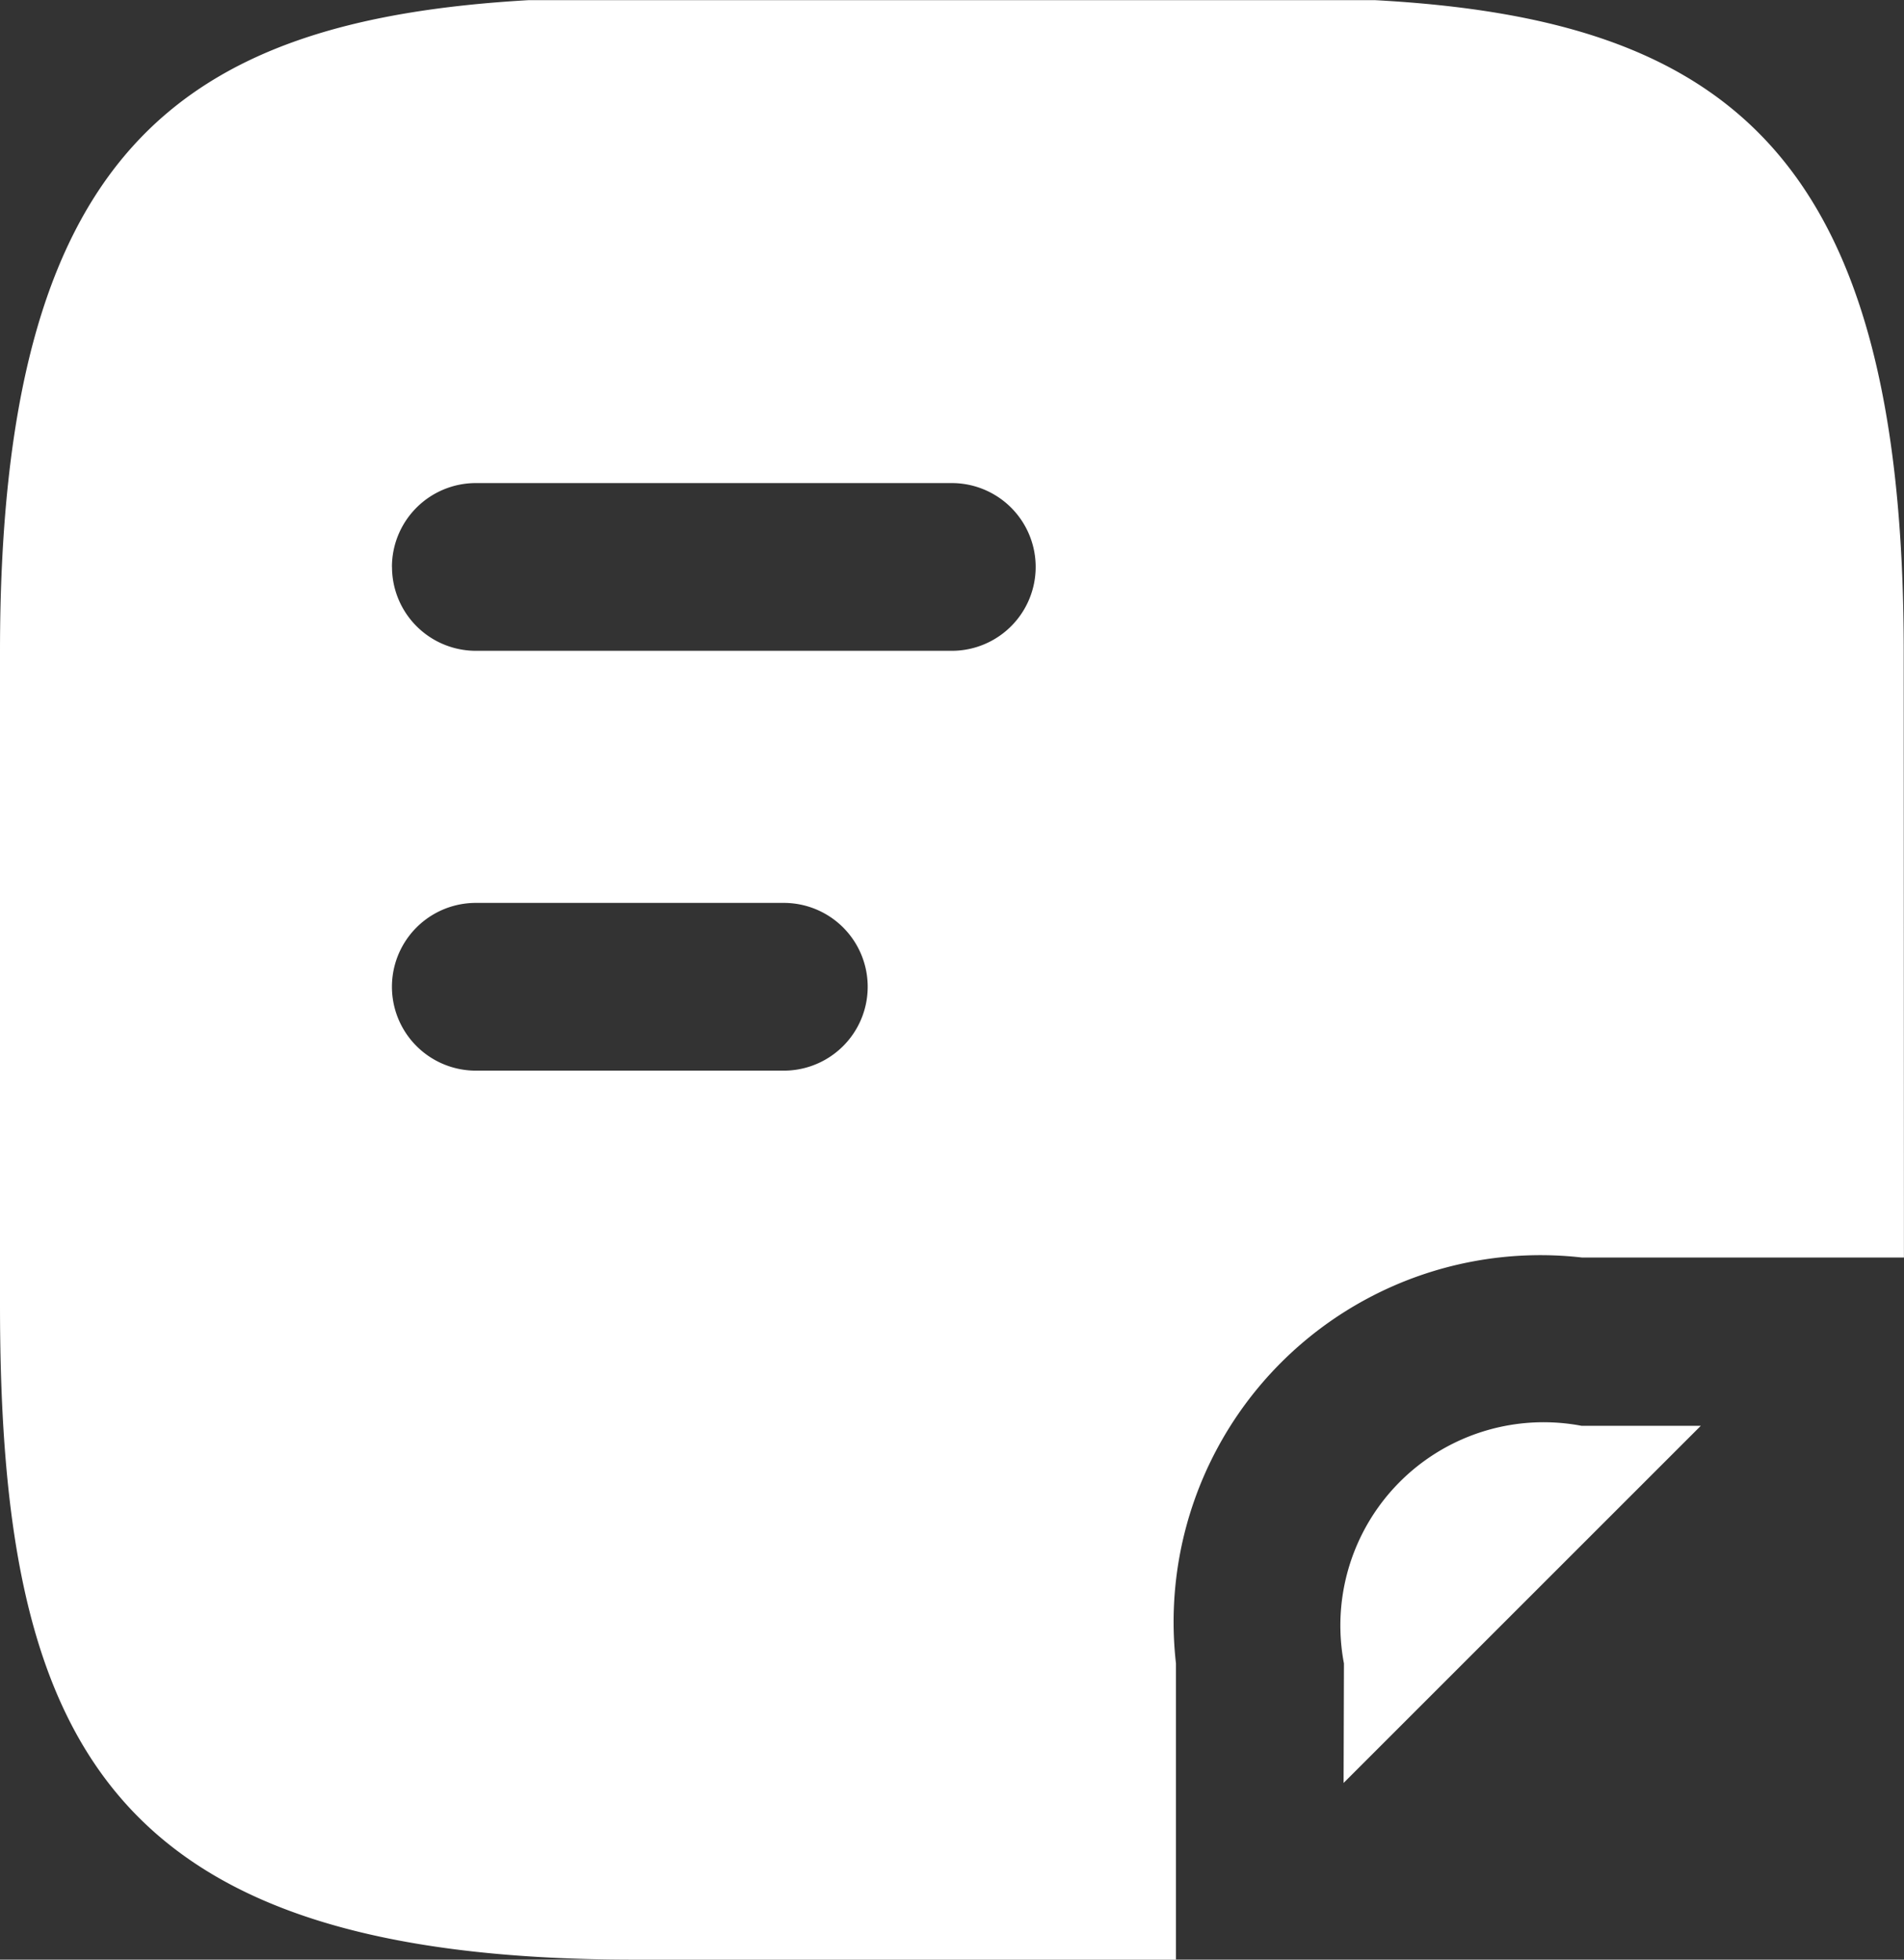 <svg xmlns="http://www.w3.org/2000/svg" width="27.238" height="28.039" viewBox="0 0 27.238 28.039">
  <rect x="0" y="0" width="27.238" height="28.039" fill="#333333" stroke="none"/>
  <path id="noun-note-6998856" d="M219.24,254.97h-4.606a5.248,5.248,0,0,0-5.808,5.808v4.238h-7.743c-7.567,0-9.08-3.121-9.08-9.366V246.3c0-7.122,2.527-9.033,7.567-9.321h12.1c5.04.272,7.567,2.2,7.567,9.321Zm-8.011,5.808a2.908,2.908,0,0,1,3.4-3.4h1.705l-5.11,5.11Zm-13.619-15.689a1.2,1.2,0,0,1,1.2-1.2h6.809a1.2,1.2,0,1,1,0,2.4h-6.809A1.2,1.2,0,0,1,197.611,245.089Zm1.2,4.807a1.2,1.2,0,1,0,0,2.4h4.406a1.2,1.2,0,0,0,0-2.4Z" transform="translate(-192.003 -236.977)" fill="#fff" fill-rule="evenodd"/>
</svg>
